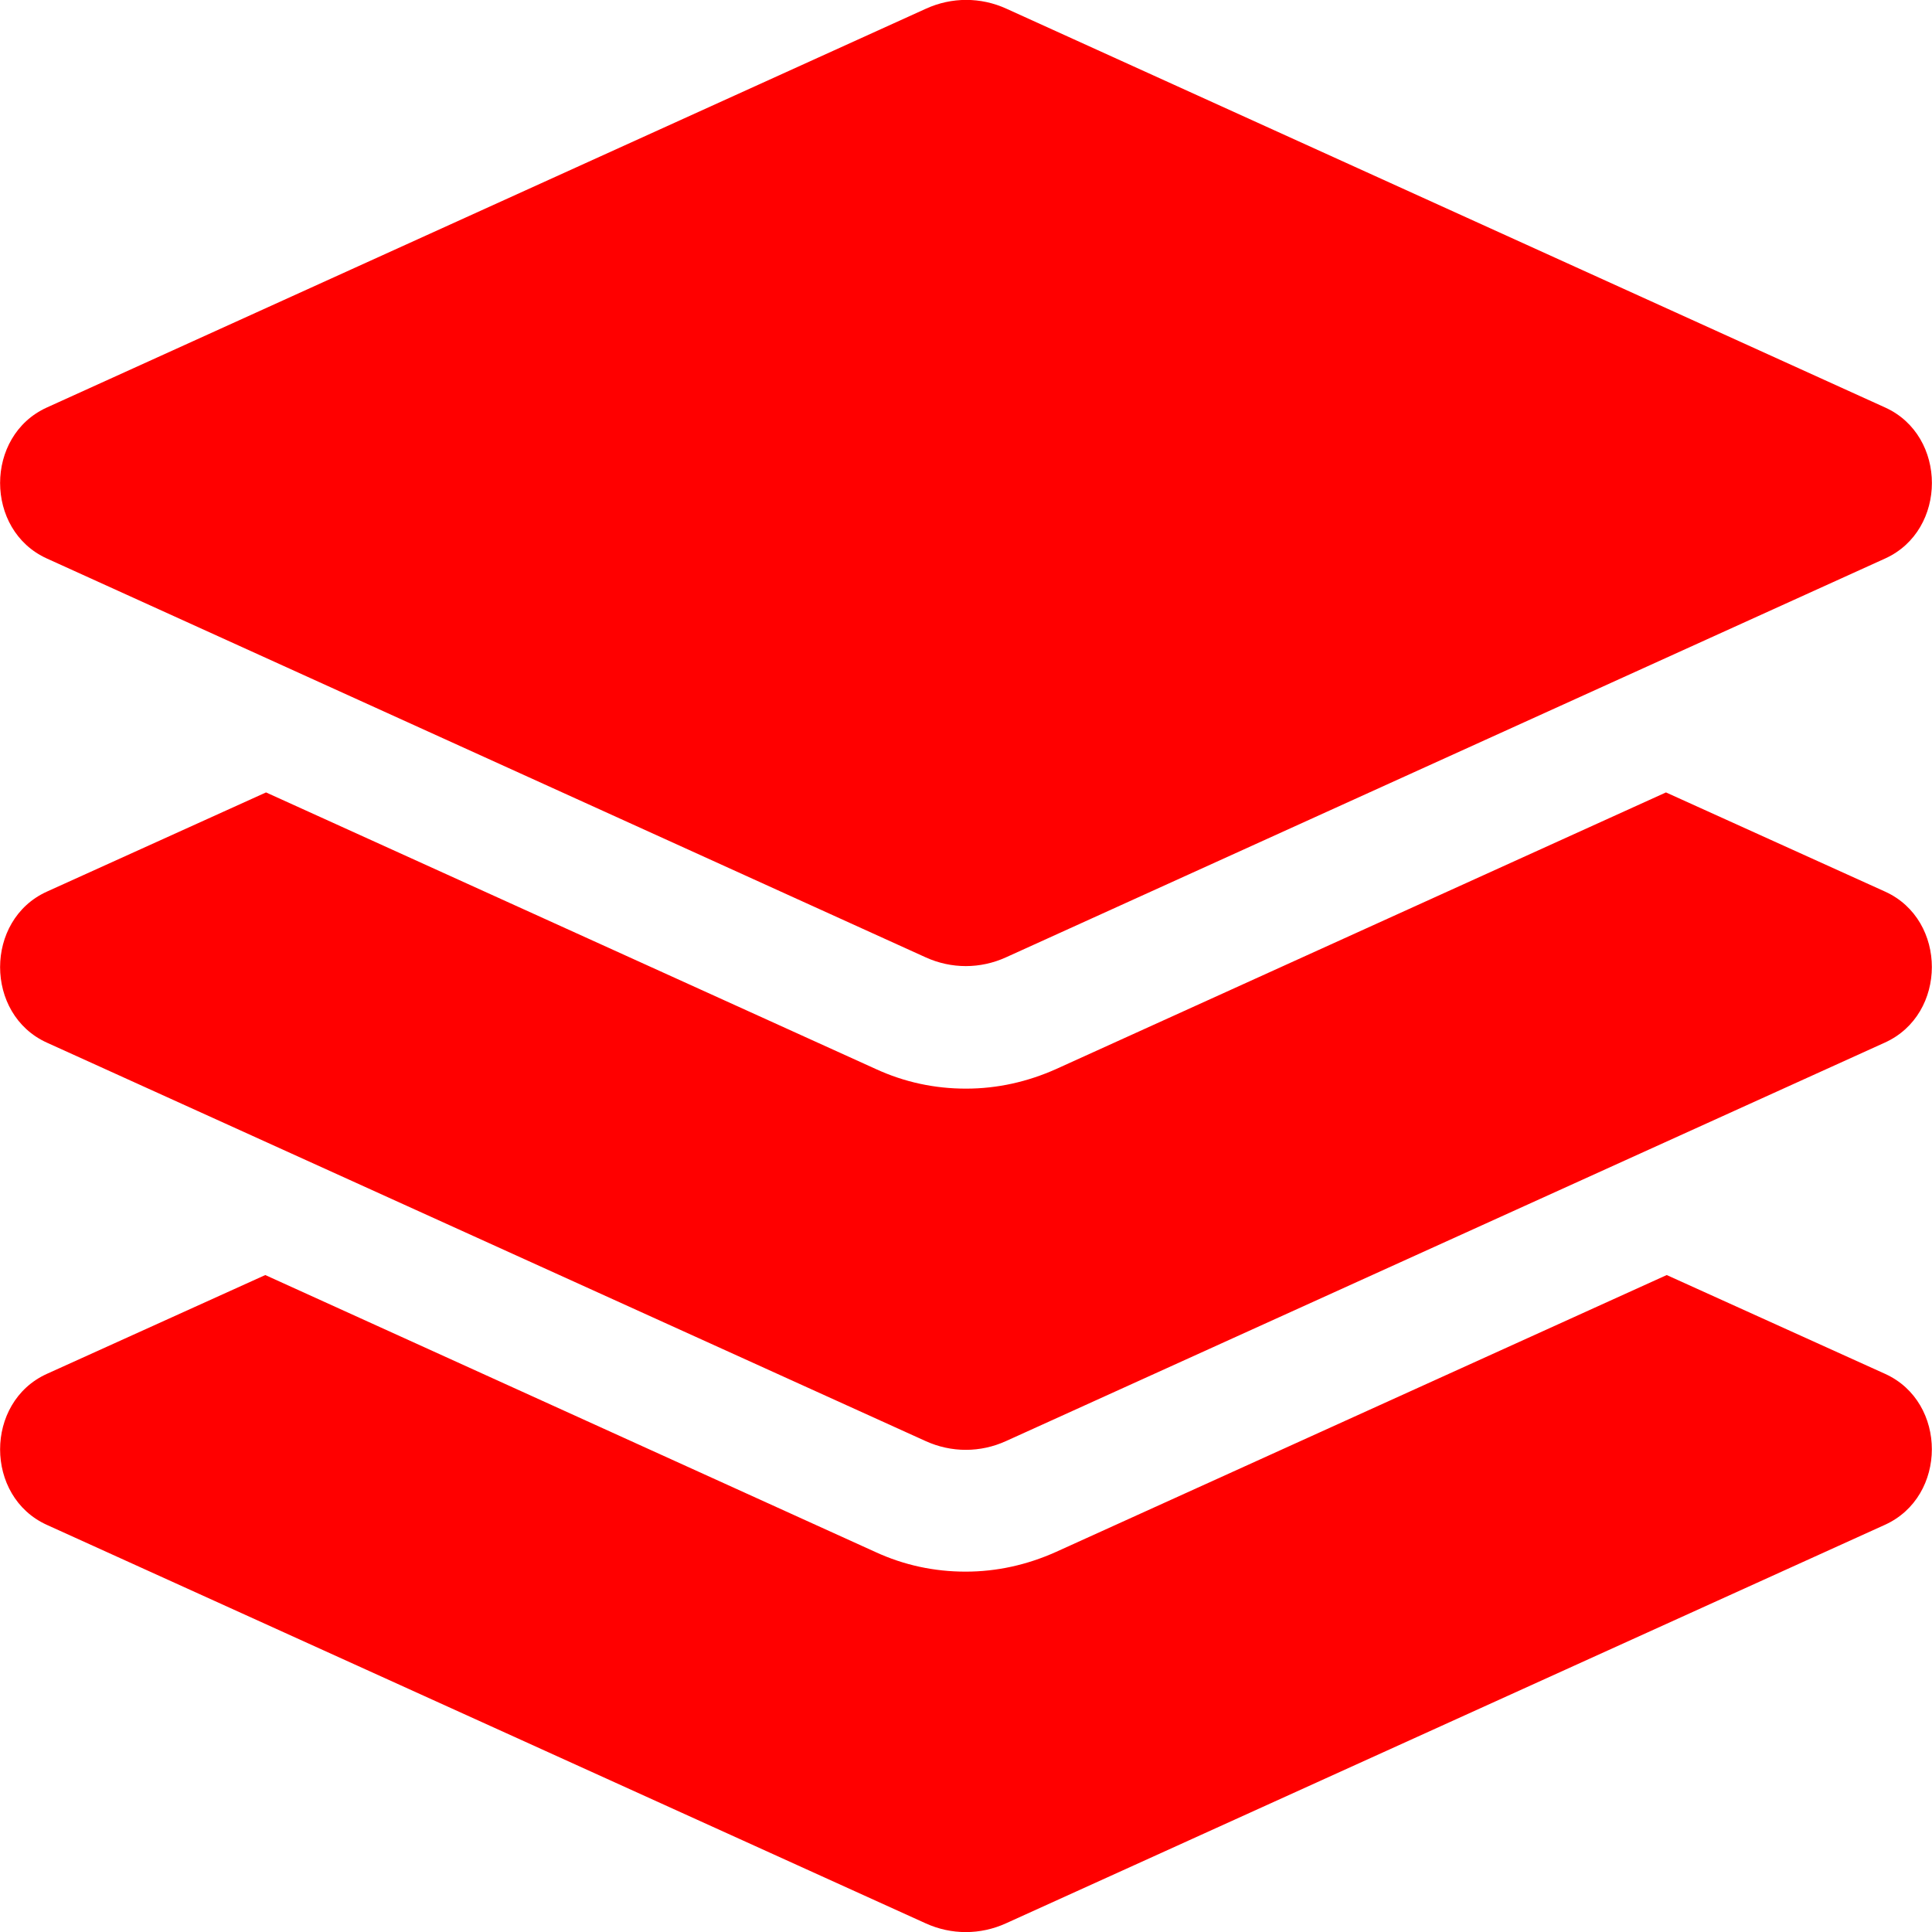 <svg xmlns="http://www.w3.org/2000/svg" enable-background="new 0 0 512 512" viewBox="0 0 512 512"><path fill="none" d="m0 0h512v512h-512z"/><path fill="red" d="m12.4 148 232.9 105.7c6.8 3.1 14.5 3.1 21.3 0l233-105.7c16.5-7.5 16.5-32.5 0-40l-232.9-105.7c-6.8-3.1-14.5-3.1-21.3 0l-233 105.7c-16.5 7.5-16.5 32.5 0 40zm487.2 88.3-58.1-26.3-161.6 73.3c-7.6 3.4-15.6 5.2-23.9 5.2s-16.3-1.7-23.9-5.2l-161.6-73.3-58.1 26.3c-16.5 7.5-16.5 32.5 0 40l232.9 105.6c6.8 3.1 14.5 3.1 21.3 0l232.9-105.6c16.6-7.5 16.6-32.5.1-40zm0 127.8-57.9-26.2-161.9 73.4c-7.6 3.4-15.6 5.2-23.9 5.2s-16.3-1.7-23.9-5.2l-161.7-73.4-57.9 26.2c-16.5 7.5-16.5 32.5 0 40l232.9 105.6c6.8 3.1 14.5 3.1 21.3 0l232.9-105.6c16.6-7.5 16.6-32.5.1-40z"/></svg>